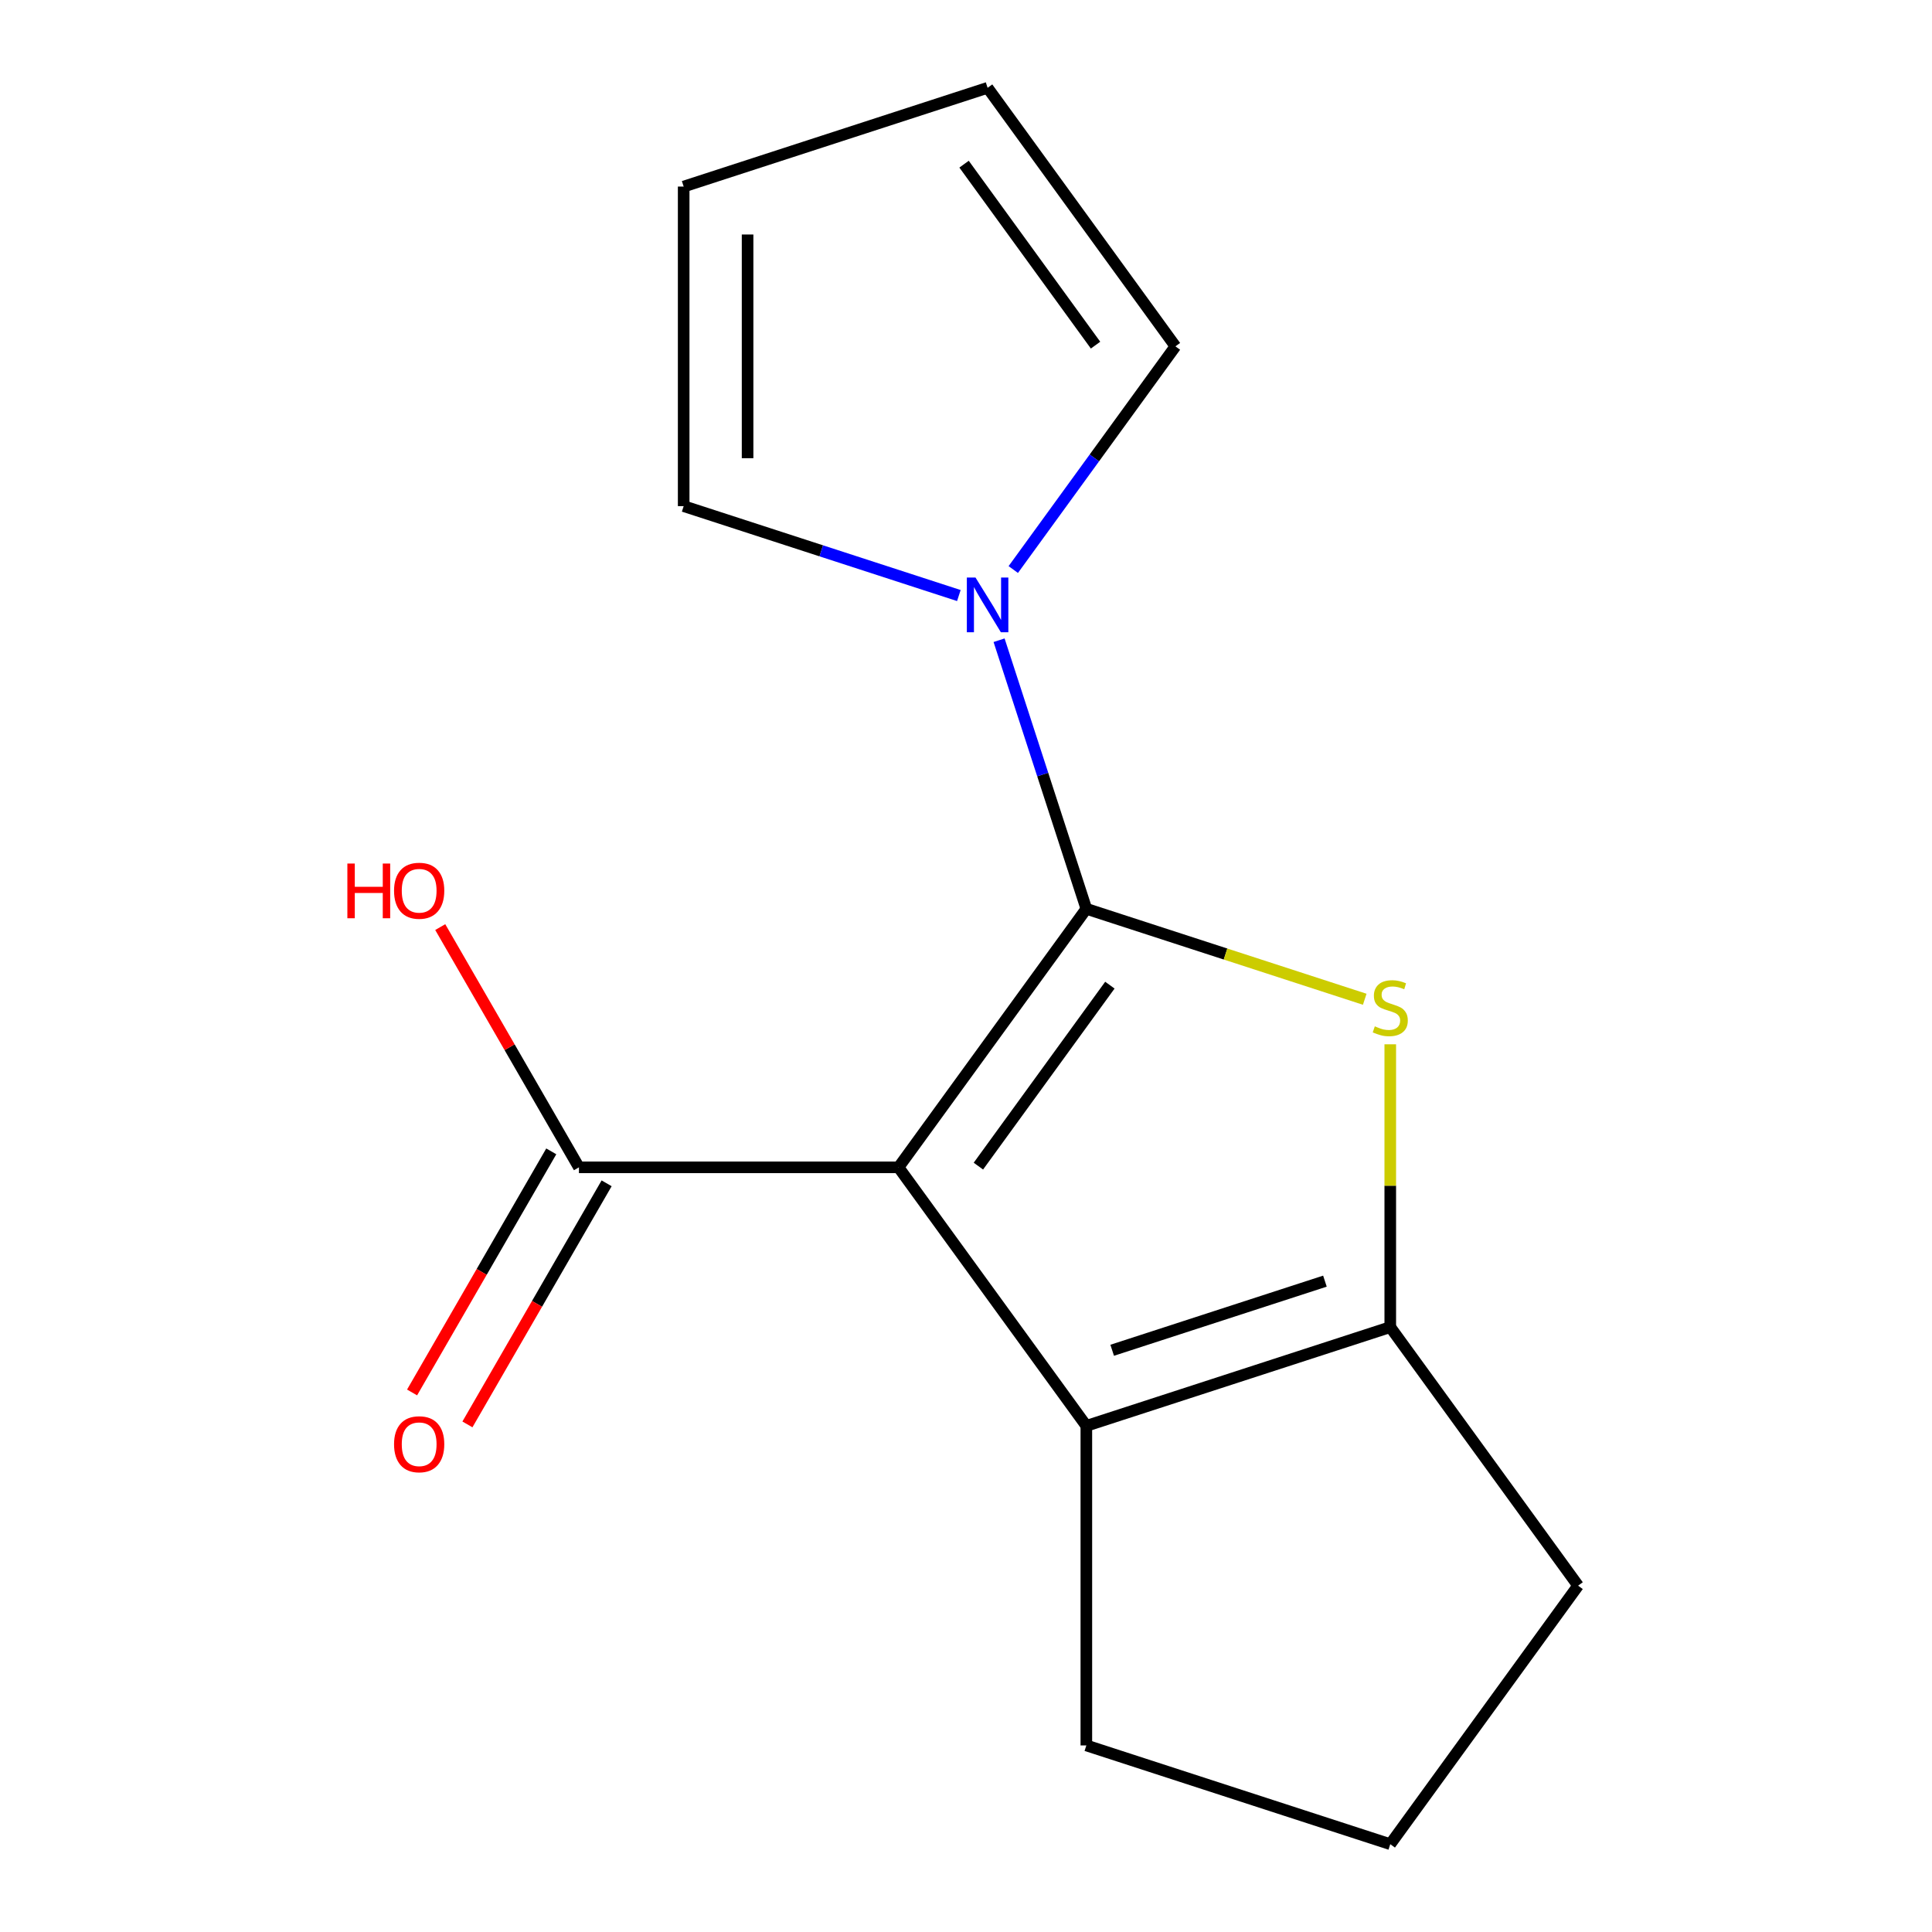 <?xml version='1.0' encoding='iso-8859-1'?>
<svg version='1.1' baseProfile='full'
              xmlns='http://www.w3.org/2000/svg'
                      xmlns:rdkit='http://www.rdkit.org/xml'
                      xmlns:xlink='http://www.w3.org/1999/xlink'
                  xml:space='preserve'
width='1000px' height='1000px' viewBox='0 0 1000 1000'>
<!-- END OF HEADER -->
<rect style='opacity:1.0;fill:#FFFFFF;stroke:none' width='1000' height='1000' x='0' y='0'> </rect>
<path class='bond-15' d='M 299.662,604.211 L 263.765,542.036' style='fill:none;fill-rule:evenodd;stroke:#000000;stroke-width:6px;stroke-linecap:butt;stroke-linejoin:miter;stroke-opacity:1' />
<path class='bond-15' d='M 263.765,542.036 L 227.868,479.861' style='fill:none;fill-rule:evenodd;stroke:#FF0000;stroke-width:6px;stroke-linecap:butt;stroke-linejoin:miter;stroke-opacity:1' />
<path class='bond-16' d='M 285.337,595.941 L 249.314,658.336' style='fill:none;fill-rule:evenodd;stroke:#000000;stroke-width:6px;stroke-linecap:butt;stroke-linejoin:miter;stroke-opacity:1' />
<path class='bond-16' d='M 249.314,658.336 L 213.29,720.731' style='fill:none;fill-rule:evenodd;stroke:#FF0000;stroke-width:6px;stroke-linecap:butt;stroke-linejoin:miter;stroke-opacity:1' />
<path class='bond-16' d='M 313.986,612.482 L 277.963,674.877' style='fill:none;fill-rule:evenodd;stroke:#000000;stroke-width:6px;stroke-linecap:butt;stroke-linejoin:miter;stroke-opacity:1' />
<path class='bond-16' d='M 277.963,674.877 L 241.939,737.272' style='fill:none;fill-rule:evenodd;stroke:#FF0000;stroke-width:6px;stroke-linecap:butt;stroke-linejoin:miter;stroke-opacity:1' />
<path class='bond-17' d='M 299.662,604.211 L 465.067,604.211' style='fill:none;fill-rule:evenodd;stroke:#000000;stroke-width:6px;stroke-linecap:butt;stroke-linejoin:miter;stroke-opacity:1' />
<path class='bond-0' d='M 719.6,686.914 L 562.29,738.027' style='fill:none;fill-rule:evenodd;stroke:#000000;stroke-width:6px;stroke-linecap:butt;stroke-linejoin:miter;stroke-opacity:1' />
<path class='bond-0' d='M 685.781,663.119 L 575.664,698.898' style='fill:none;fill-rule:evenodd;stroke:#000000;stroke-width:6px;stroke-linecap:butt;stroke-linejoin:miter;stroke-opacity:1' />
<path class='bond-1' d='M 719.6,686.914 L 719.6,613.719' style='fill:none;fill-rule:evenodd;stroke:#000000;stroke-width:6px;stroke-linecap:butt;stroke-linejoin:miter;stroke-opacity:1' />
<path class='bond-1' d='M 719.6,613.719 L 719.6,540.524' style='fill:none;fill-rule:evenodd;stroke:#CCCC00;stroke-width:6px;stroke-linecap:butt;stroke-linejoin:miter;stroke-opacity:1' />
<path class='bond-7' d='M 719.6,686.914 L 816.823,820.73' style='fill:none;fill-rule:evenodd;stroke:#000000;stroke-width:6px;stroke-linecap:butt;stroke-linejoin:miter;stroke-opacity:1' />
<path class='bond-2' d='M 562.29,470.396 L 465.067,604.211' style='fill:none;fill-rule:evenodd;stroke:#000000;stroke-width:6px;stroke-linecap:butt;stroke-linejoin:miter;stroke-opacity:1' />
<path class='bond-2' d='M 574.47,509.913 L 506.414,603.584' style='fill:none;fill-rule:evenodd;stroke:#000000;stroke-width:6px;stroke-linecap:butt;stroke-linejoin:miter;stroke-opacity:1' />
<path class='bond-4' d='M 562.29,470.396 L 634.337,493.805' style='fill:none;fill-rule:evenodd;stroke:#000000;stroke-width:6px;stroke-linecap:butt;stroke-linejoin:miter;stroke-opacity:1' />
<path class='bond-4' d='M 634.337,493.805 L 706.385,517.215' style='fill:none;fill-rule:evenodd;stroke:#CCCC00;stroke-width:6px;stroke-linecap:butt;stroke-linejoin:miter;stroke-opacity:1' />
<path class='bond-14' d='M 562.29,470.396 L 539.706,400.888' style='fill:none;fill-rule:evenodd;stroke:#000000;stroke-width:6px;stroke-linecap:butt;stroke-linejoin:miter;stroke-opacity:1' />
<path class='bond-14' d='M 539.706,400.888 L 517.121,331.381' style='fill:none;fill-rule:evenodd;stroke:#0000FF;stroke-width:6px;stroke-linecap:butt;stroke-linejoin:miter;stroke-opacity:1' />
<path class='bond-3' d='M 562.29,738.027 L 465.067,604.211' style='fill:none;fill-rule:evenodd;stroke:#000000;stroke-width:6px;stroke-linecap:butt;stroke-linejoin:miter;stroke-opacity:1' />
<path class='bond-5' d='M 562.29,738.027 L 562.29,903.432' style='fill:none;fill-rule:evenodd;stroke:#000000;stroke-width:6px;stroke-linecap:butt;stroke-linejoin:miter;stroke-opacity:1' />
<path class='bond-8' d='M 816.823,820.73 L 719.6,954.545' style='fill:none;fill-rule:evenodd;stroke:#000000;stroke-width:6px;stroke-linecap:butt;stroke-linejoin:miter;stroke-opacity:1' />
<path class='bond-6' d='M 719.6,954.545 L 562.29,903.432' style='fill:none;fill-rule:evenodd;stroke:#000000;stroke-width:6px;stroke-linecap:butt;stroke-linejoin:miter;stroke-opacity:1' />
<path class='bond-11' d='M 353.867,96.568 L 353.867,261.973' style='fill:none;fill-rule:evenodd;stroke:#000000;stroke-width:6px;stroke-linecap:butt;stroke-linejoin:miter;stroke-opacity:1' />
<path class='bond-11' d='M 386.948,121.378 L 386.948,237.162' style='fill:none;fill-rule:evenodd;stroke:#000000;stroke-width:6px;stroke-linecap:butt;stroke-linejoin:miter;stroke-opacity:1' />
<path class='bond-12' d='M 353.867,96.568 L 511.177,45.455' style='fill:none;fill-rule:evenodd;stroke:#000000;stroke-width:6px;stroke-linecap:butt;stroke-linejoin:miter;stroke-opacity:1' />
<path class='bond-9' d='M 608.4,179.27 L 511.177,45.455' style='fill:none;fill-rule:evenodd;stroke:#000000;stroke-width:6px;stroke-linecap:butt;stroke-linejoin:miter;stroke-opacity:1' />
<path class='bond-9' d='M 567.053,178.642 L 498.997,84.972' style='fill:none;fill-rule:evenodd;stroke:#000000;stroke-width:6px;stroke-linecap:butt;stroke-linejoin:miter;stroke-opacity:1' />
<path class='bond-10' d='M 608.4,179.27 L 566.434,237.031' style='fill:none;fill-rule:evenodd;stroke:#000000;stroke-width:6px;stroke-linecap:butt;stroke-linejoin:miter;stroke-opacity:1' />
<path class='bond-10' d='M 566.434,237.031 L 524.469,294.791' style='fill:none;fill-rule:evenodd;stroke:#0000FF;stroke-width:6px;stroke-linecap:butt;stroke-linejoin:miter;stroke-opacity:1' />
<path class='bond-13' d='M 353.867,261.973 L 425.084,285.113' style='fill:none;fill-rule:evenodd;stroke:#000000;stroke-width:6px;stroke-linecap:butt;stroke-linejoin:miter;stroke-opacity:1' />
<path class='bond-13' d='M 425.084,285.113 L 496.302,308.253' style='fill:none;fill-rule:evenodd;stroke:#0000FF;stroke-width:6px;stroke-linecap:butt;stroke-linejoin:miter;stroke-opacity:1' />
<path  class='atom-12' d='M 504.917 298.926
L 514.197 313.926
Q 515.117 315.406, 516.597 318.086
Q 518.077 320.766, 518.157 320.926
L 518.157 298.926
L 521.917 298.926
L 521.917 327.246
L 518.037 327.246
L 508.077 310.846
Q 506.917 308.926, 505.677 306.726
Q 504.477 304.526, 504.117 303.846
L 504.117 327.246
L 500.437 327.246
L 500.437 298.926
L 504.917 298.926
' fill='#0000FF'/>
<path  class='atom-13' d='M 711.6 531.229
Q 711.92 531.349, 713.24 531.909
Q 714.56 532.469, 716 532.829
Q 717.48 533.149, 718.92 533.149
Q 721.6 533.149, 723.16 531.869
Q 724.72 530.549, 724.72 528.269
Q 724.72 526.709, 723.92 525.749
Q 723.16 524.789, 721.96 524.269
Q 720.76 523.749, 718.76 523.149
Q 716.24 522.389, 714.72 521.669
Q 713.24 520.949, 712.16 519.429
Q 711.12 517.909, 711.12 515.349
Q 711.12 511.789, 713.52 509.589
Q 715.96 507.389, 720.76 507.389
Q 724.04 507.389, 727.76 508.949
L 726.84 512.029
Q 723.44 510.629, 720.88 510.629
Q 718.12 510.629, 716.6 511.789
Q 715.08 512.909, 715.12 514.869
Q 715.12 516.389, 715.88 517.309
Q 716.68 518.229, 717.8 518.749
Q 718.96 519.269, 720.88 519.869
Q 723.44 520.669, 724.96 521.469
Q 726.48 522.269, 727.56 523.909
Q 728.68 525.509, 728.68 528.269
Q 728.68 532.189, 726.04 534.309
Q 723.44 536.389, 719.08 536.389
Q 716.56 536.389, 714.64 535.829
Q 712.76 535.309, 710.52 534.389
L 711.6 531.229
' fill='#CCCC00'/>
<path  class='atom-14' d='M 179.799 446.966
L 183.639 446.966
L 183.639 459.006
L 198.119 459.006
L 198.119 446.966
L 201.959 446.966
L 201.959 475.286
L 198.119 475.286
L 198.119 462.206
L 183.639 462.206
L 183.639 475.286
L 179.799 475.286
L 179.799 446.966
' fill='#FF0000'/>
<path  class='atom-14' d='M 203.959 461.046
Q 203.959 454.246, 207.319 450.446
Q 210.679 446.646, 216.959 446.646
Q 223.239 446.646, 226.599 450.446
Q 229.959 454.246, 229.959 461.046
Q 229.959 467.926, 226.559 471.846
Q 223.159 475.726, 216.959 475.726
Q 210.719 475.726, 207.319 471.846
Q 203.959 467.966, 203.959 461.046
M 216.959 472.526
Q 221.279 472.526, 223.599 469.646
Q 225.959 466.726, 225.959 461.046
Q 225.959 455.486, 223.599 452.686
Q 221.279 449.846, 216.959 449.846
Q 212.639 449.846, 210.279 452.646
Q 207.959 455.446, 207.959 461.046
Q 207.959 466.766, 210.279 469.646
Q 212.639 472.526, 216.959 472.526
' fill='#FF0000'/>
<path  class='atom-15' d='M 203.959 747.537
Q 203.959 740.737, 207.319 736.937
Q 210.679 733.137, 216.959 733.137
Q 223.239 733.137, 226.599 736.937
Q 229.959 740.737, 229.959 747.537
Q 229.959 754.417, 226.559 758.337
Q 223.159 762.217, 216.959 762.217
Q 210.719 762.217, 207.319 758.337
Q 203.959 754.457, 203.959 747.537
M 216.959 759.017
Q 221.279 759.017, 223.599 756.137
Q 225.959 753.217, 225.959 747.537
Q 225.959 741.977, 223.599 739.177
Q 221.279 736.337, 216.959 736.337
Q 212.639 736.337, 210.279 739.137
Q 207.959 741.937, 207.959 747.537
Q 207.959 753.257, 210.279 756.137
Q 212.639 759.017, 216.959 759.017
' fill='#FF0000'/>
</svg>
